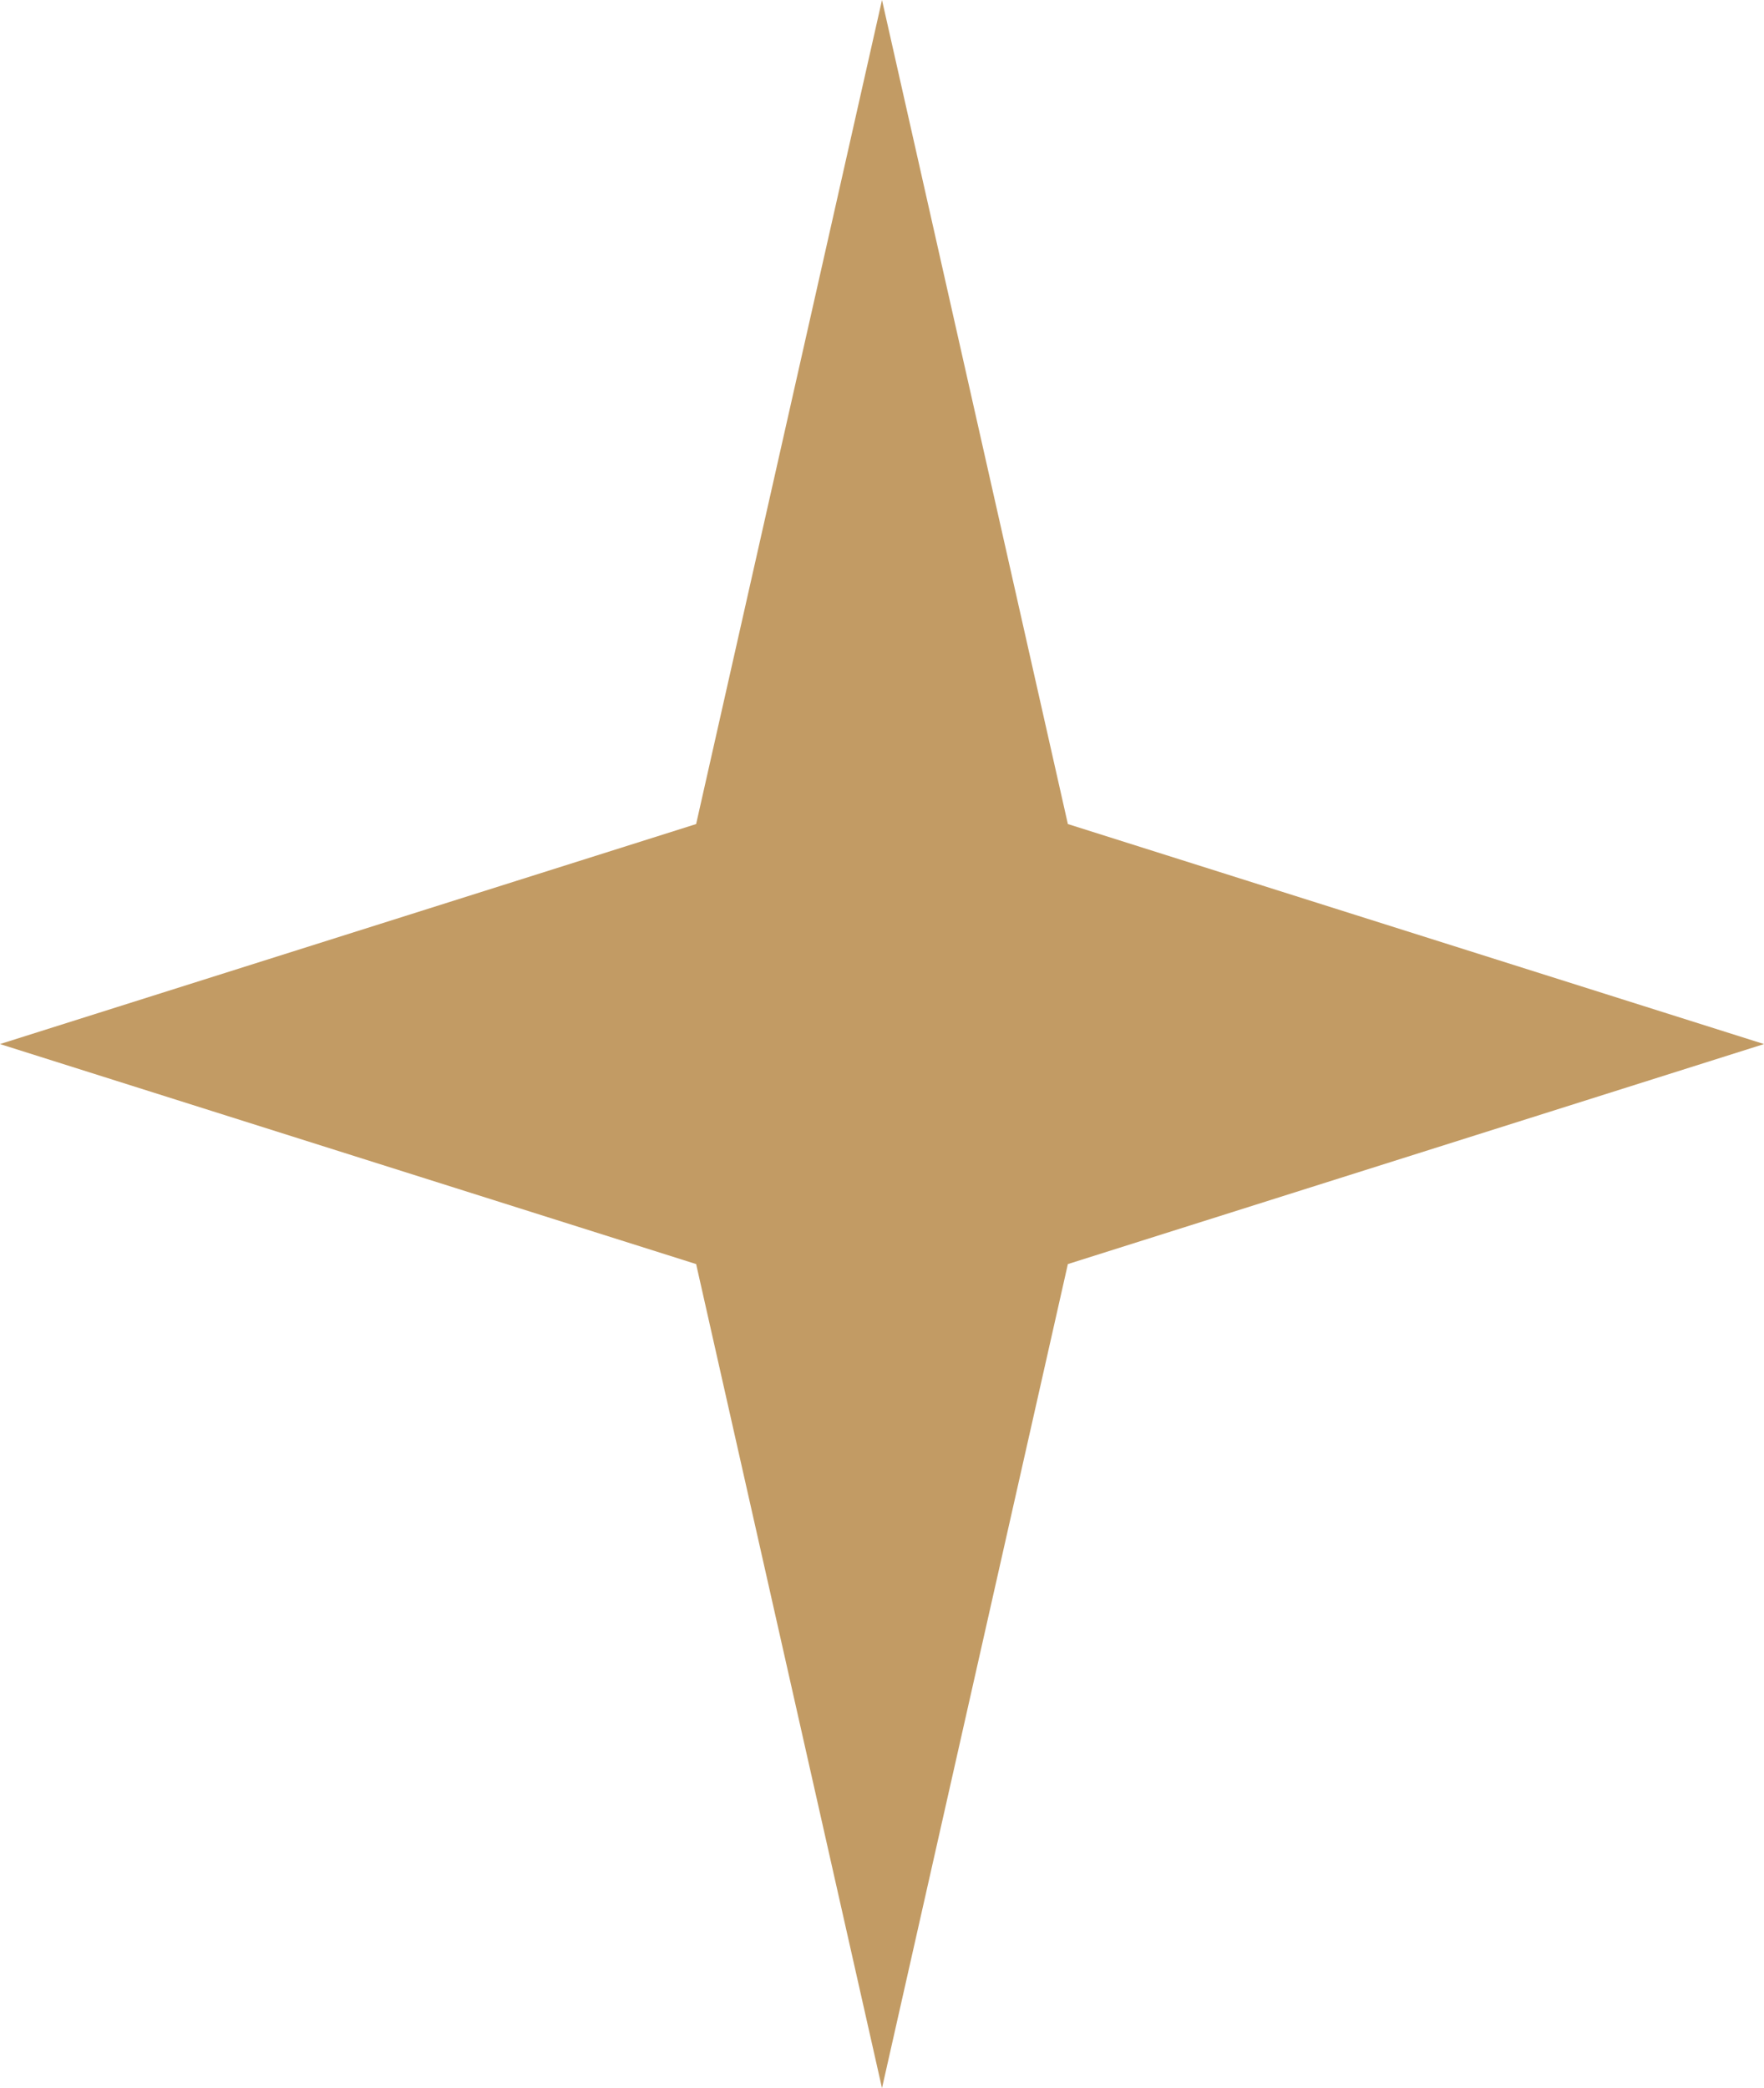 <?xml version="1.0" encoding="UTF-8"?> <svg xmlns="http://www.w3.org/2000/svg" width="49" height="58" viewBox="0 0 49 58" fill="none"> <path d="M24.5 0L29.663 22.889L49 29L29.663 35.111L24.5 58L19.337 35.111L0 29L19.337 22.889L24.5 0Z" fill="#C29B64"></path> </svg> 